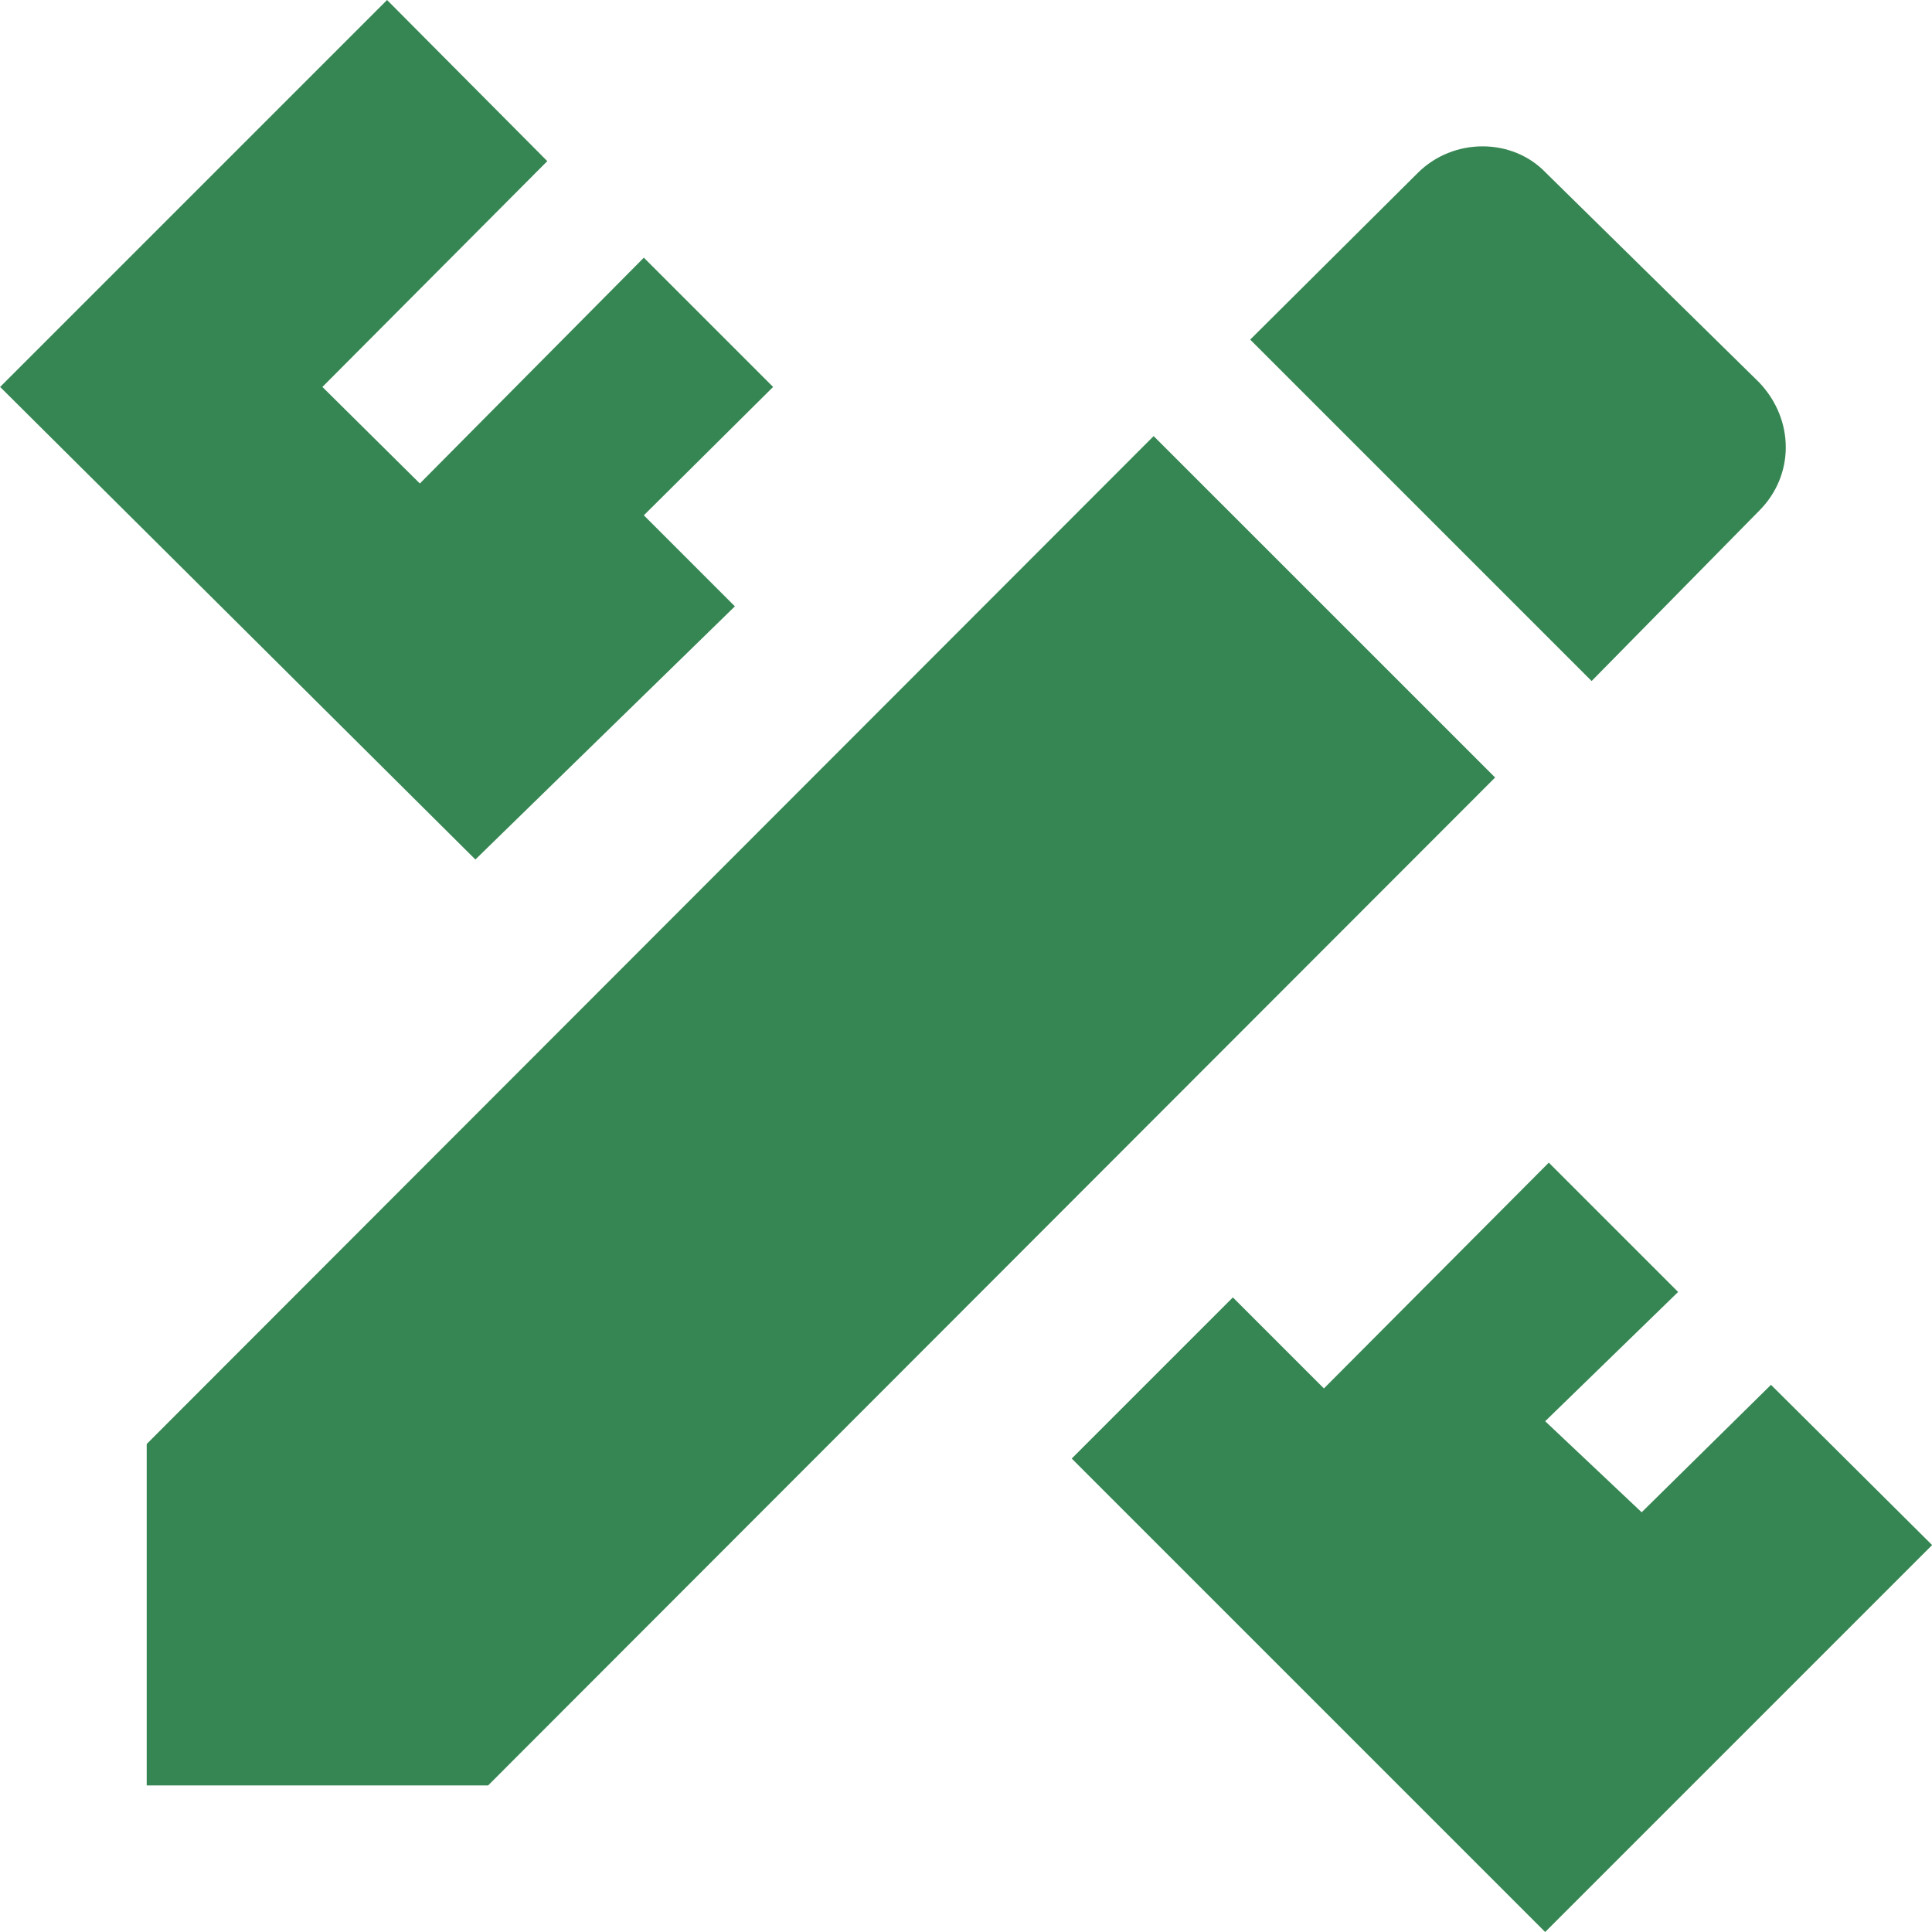 <svg width="32" height="32" viewBox="0 0 32 32" fill="none" xmlns="http://www.w3.org/2000/svg">
<path d="M2.43 23.917V29.572H8.085L24.764 12.878L19.108 7.223L2.43 23.917ZM32.002 25.591L25.593 32L17.751 24.158L20.42 21.489L21.928 22.997L25.653 19.257L27.795 21.399L25.593 23.54L27.191 25.048L29.333 22.937L32.002 25.591ZM7.874 14.236L0.002 6.409L6.411 0L9.065 2.669L5.34 6.409L6.954 8.008L10.664 4.268L12.805 6.409L10.664 8.535L12.172 10.043L7.874 14.236ZM29.137 8.46C29.725 7.872 29.725 6.952 29.137 6.334L25.608 2.865C25.05 2.277 24.07 2.277 23.482 2.865L20.707 5.625L26.362 11.28L29.137 8.46Z" fill="#368653"/>
</svg>
